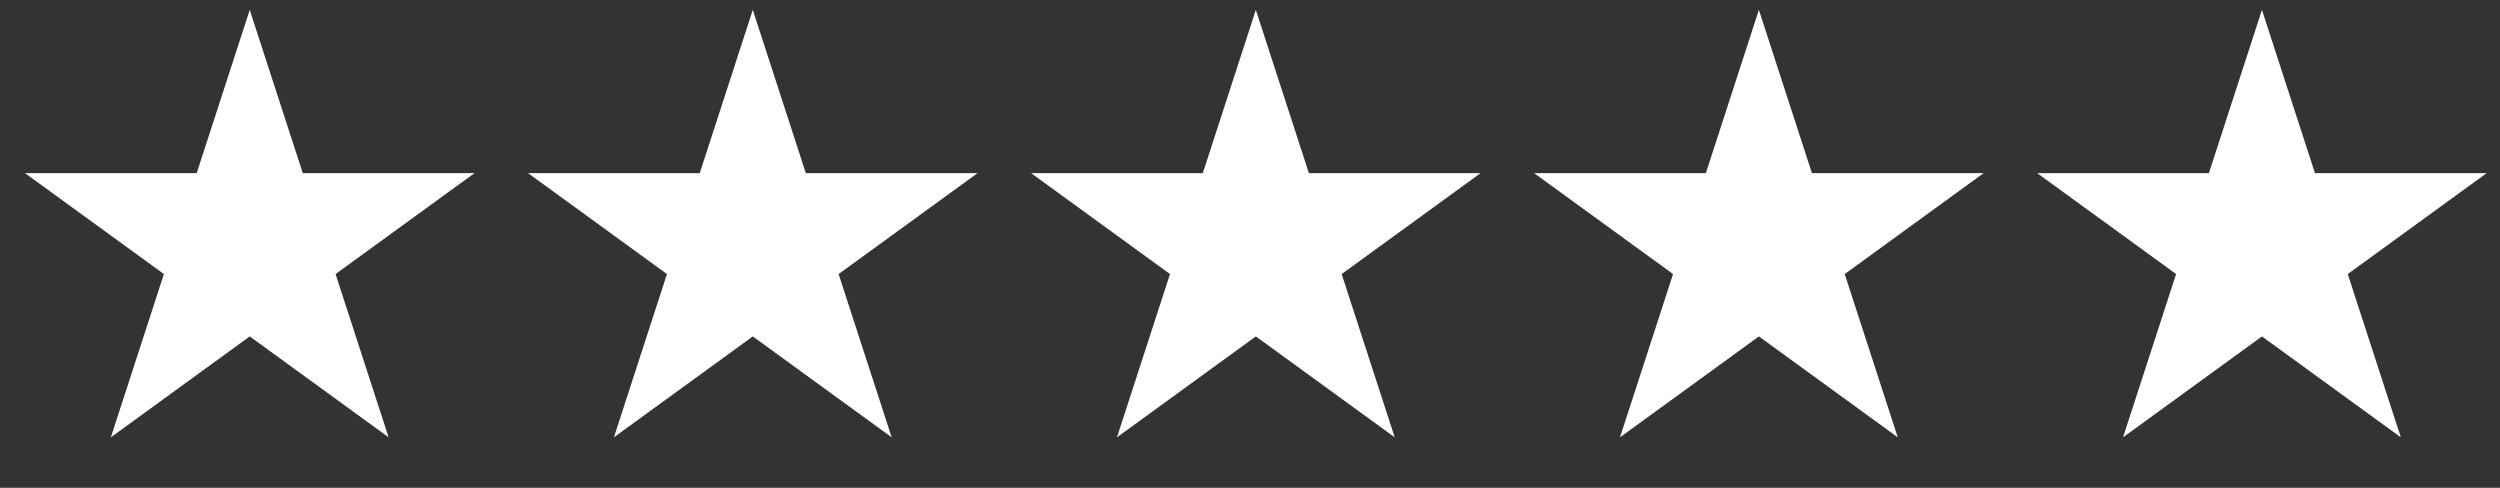 <svg xmlns="http://www.w3.org/2000/svg" width="164" height="32" viewBox="0 0 164 32" fill="none"><rect x="0" y="0" width="164" height="32" fill="#333333" stroke="none"/><path d="M16.383 0.648L19.863 11.359H31.124L22.013 17.978L25.493 28.688L16.383 22.069L7.272 28.688L10.752 17.978L1.641 11.359H12.903L16.383 0.648Z" fill="white"></path><path d="M49.383 0.648L52.863 11.359H64.124L55.013 17.978L58.493 28.688L49.383 22.069L40.272 28.688L43.752 17.978L34.641 11.359H45.903L49.383 0.648Z" fill="white"></path><path d="M82.383 0.648L85.863 11.359H97.124L88.013 17.978L91.493 28.688L82.383 22.069L73.272 28.688L76.752 17.978L67.641 11.359H78.903L82.383 0.648Z" fill="white"></path><path d="M115.383 0.648L118.863 11.359H130.124L121.013 17.978L124.493 28.688L115.383 22.069L106.272 28.688L109.752 17.978L100.641 11.359H111.903L115.383 0.648Z" fill="white"></path><path d="M148.383 0.648L151.863 11.359H163.124L154.013 17.978L157.493 28.688L148.383 22.069L139.272 28.688L142.752 17.978L133.641 11.359H144.903L148.383 0.648Z" fill="white"></path></svg>